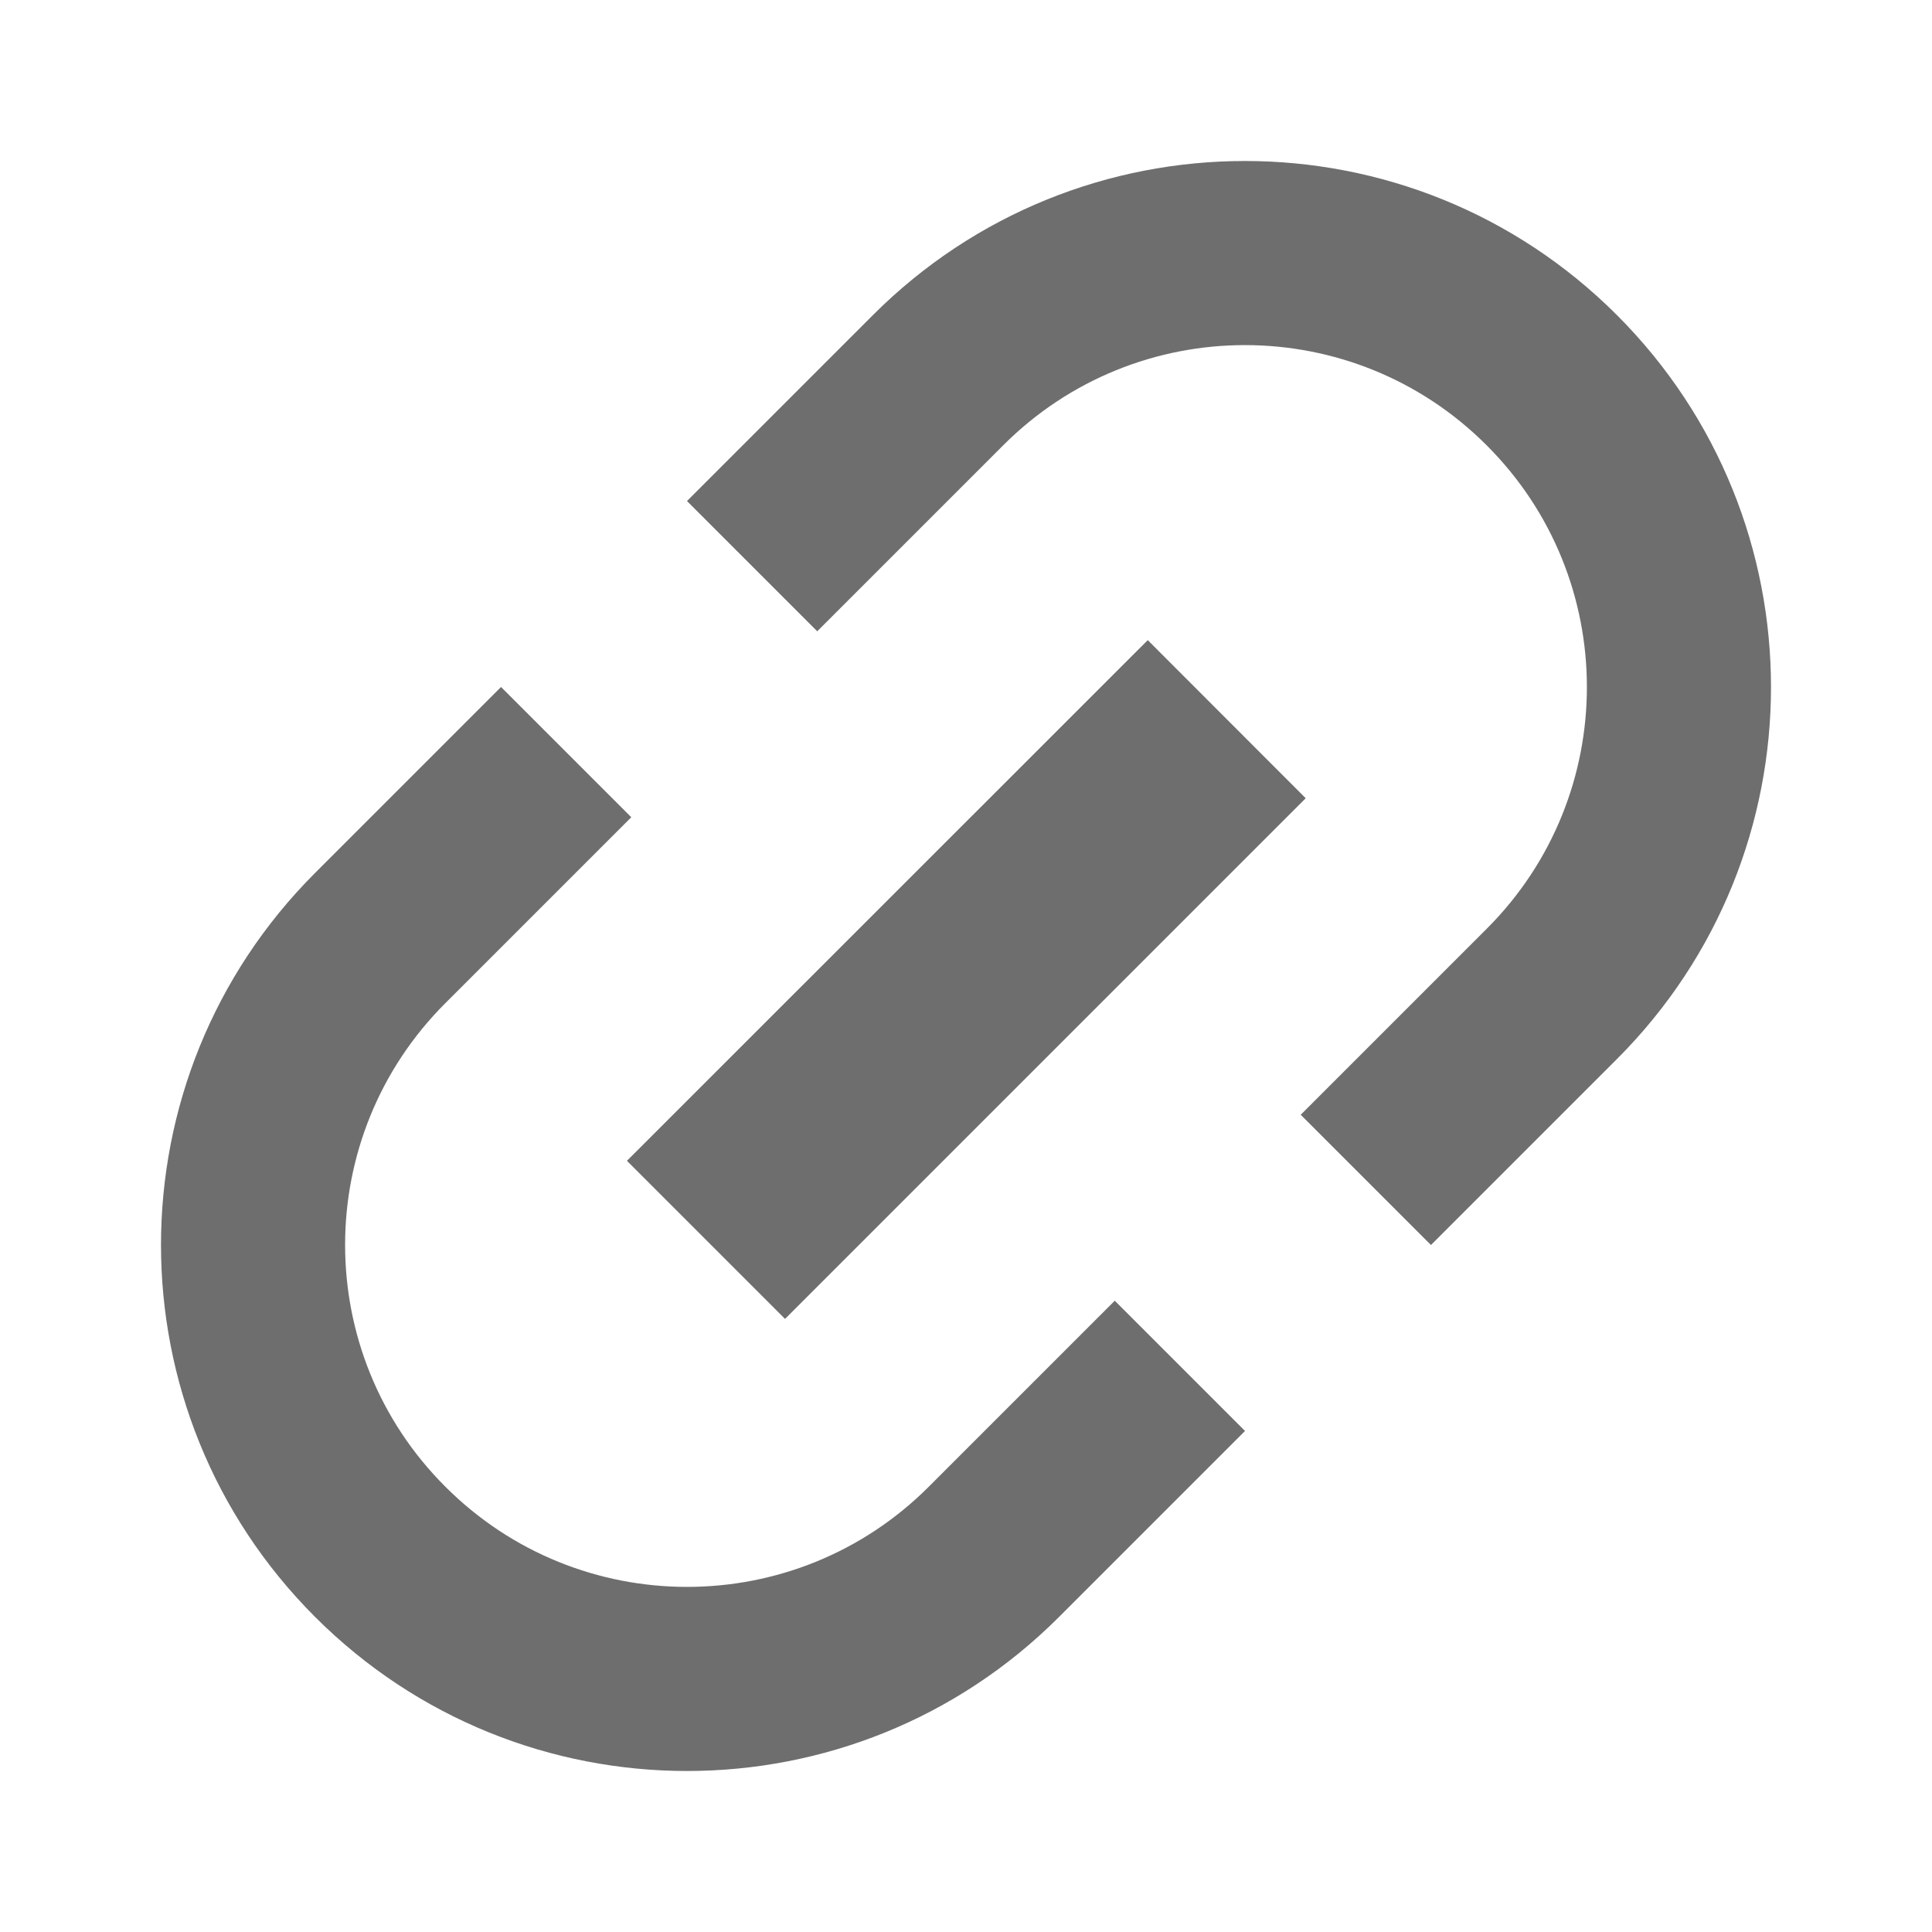 <svg width="12" height="12" viewBox="0 0 12 12" fill="none" xmlns="http://www.w3.org/2000/svg"> 
 <path fill-rule="evenodd" clip-rule="evenodd" d="M1.957 5.422L3.112 4.267L3.921 5.076L2.766 6.231C1.936 7.06 1.936 8.405 2.766 9.234C3.595 10.064 4.94 10.064 5.769 9.234L6.924 8.079L7.733 8.888L6.578 10.043C5.302 11.319 3.233 11.319 1.957 10.043C0.681 8.767 0.681 6.698 1.957 5.422ZM9.234 5.769L8.079 6.924L8.888 7.733L10.043 6.578C11.319 5.302 11.319 3.233 10.043 1.957C8.767 0.681 6.698 0.681 5.422 1.957L4.267 3.112L5.076 3.921L6.231 2.766C7.06 1.936 8.405 1.936 9.234 2.766C10.064 3.595 10.064 4.94 9.234 5.769ZM7.129 3.976L3.894 7.21L4.876 8.192L8.11 4.958L7.129 3.976Z" fill="#6E6E6E" /> 
</svg>